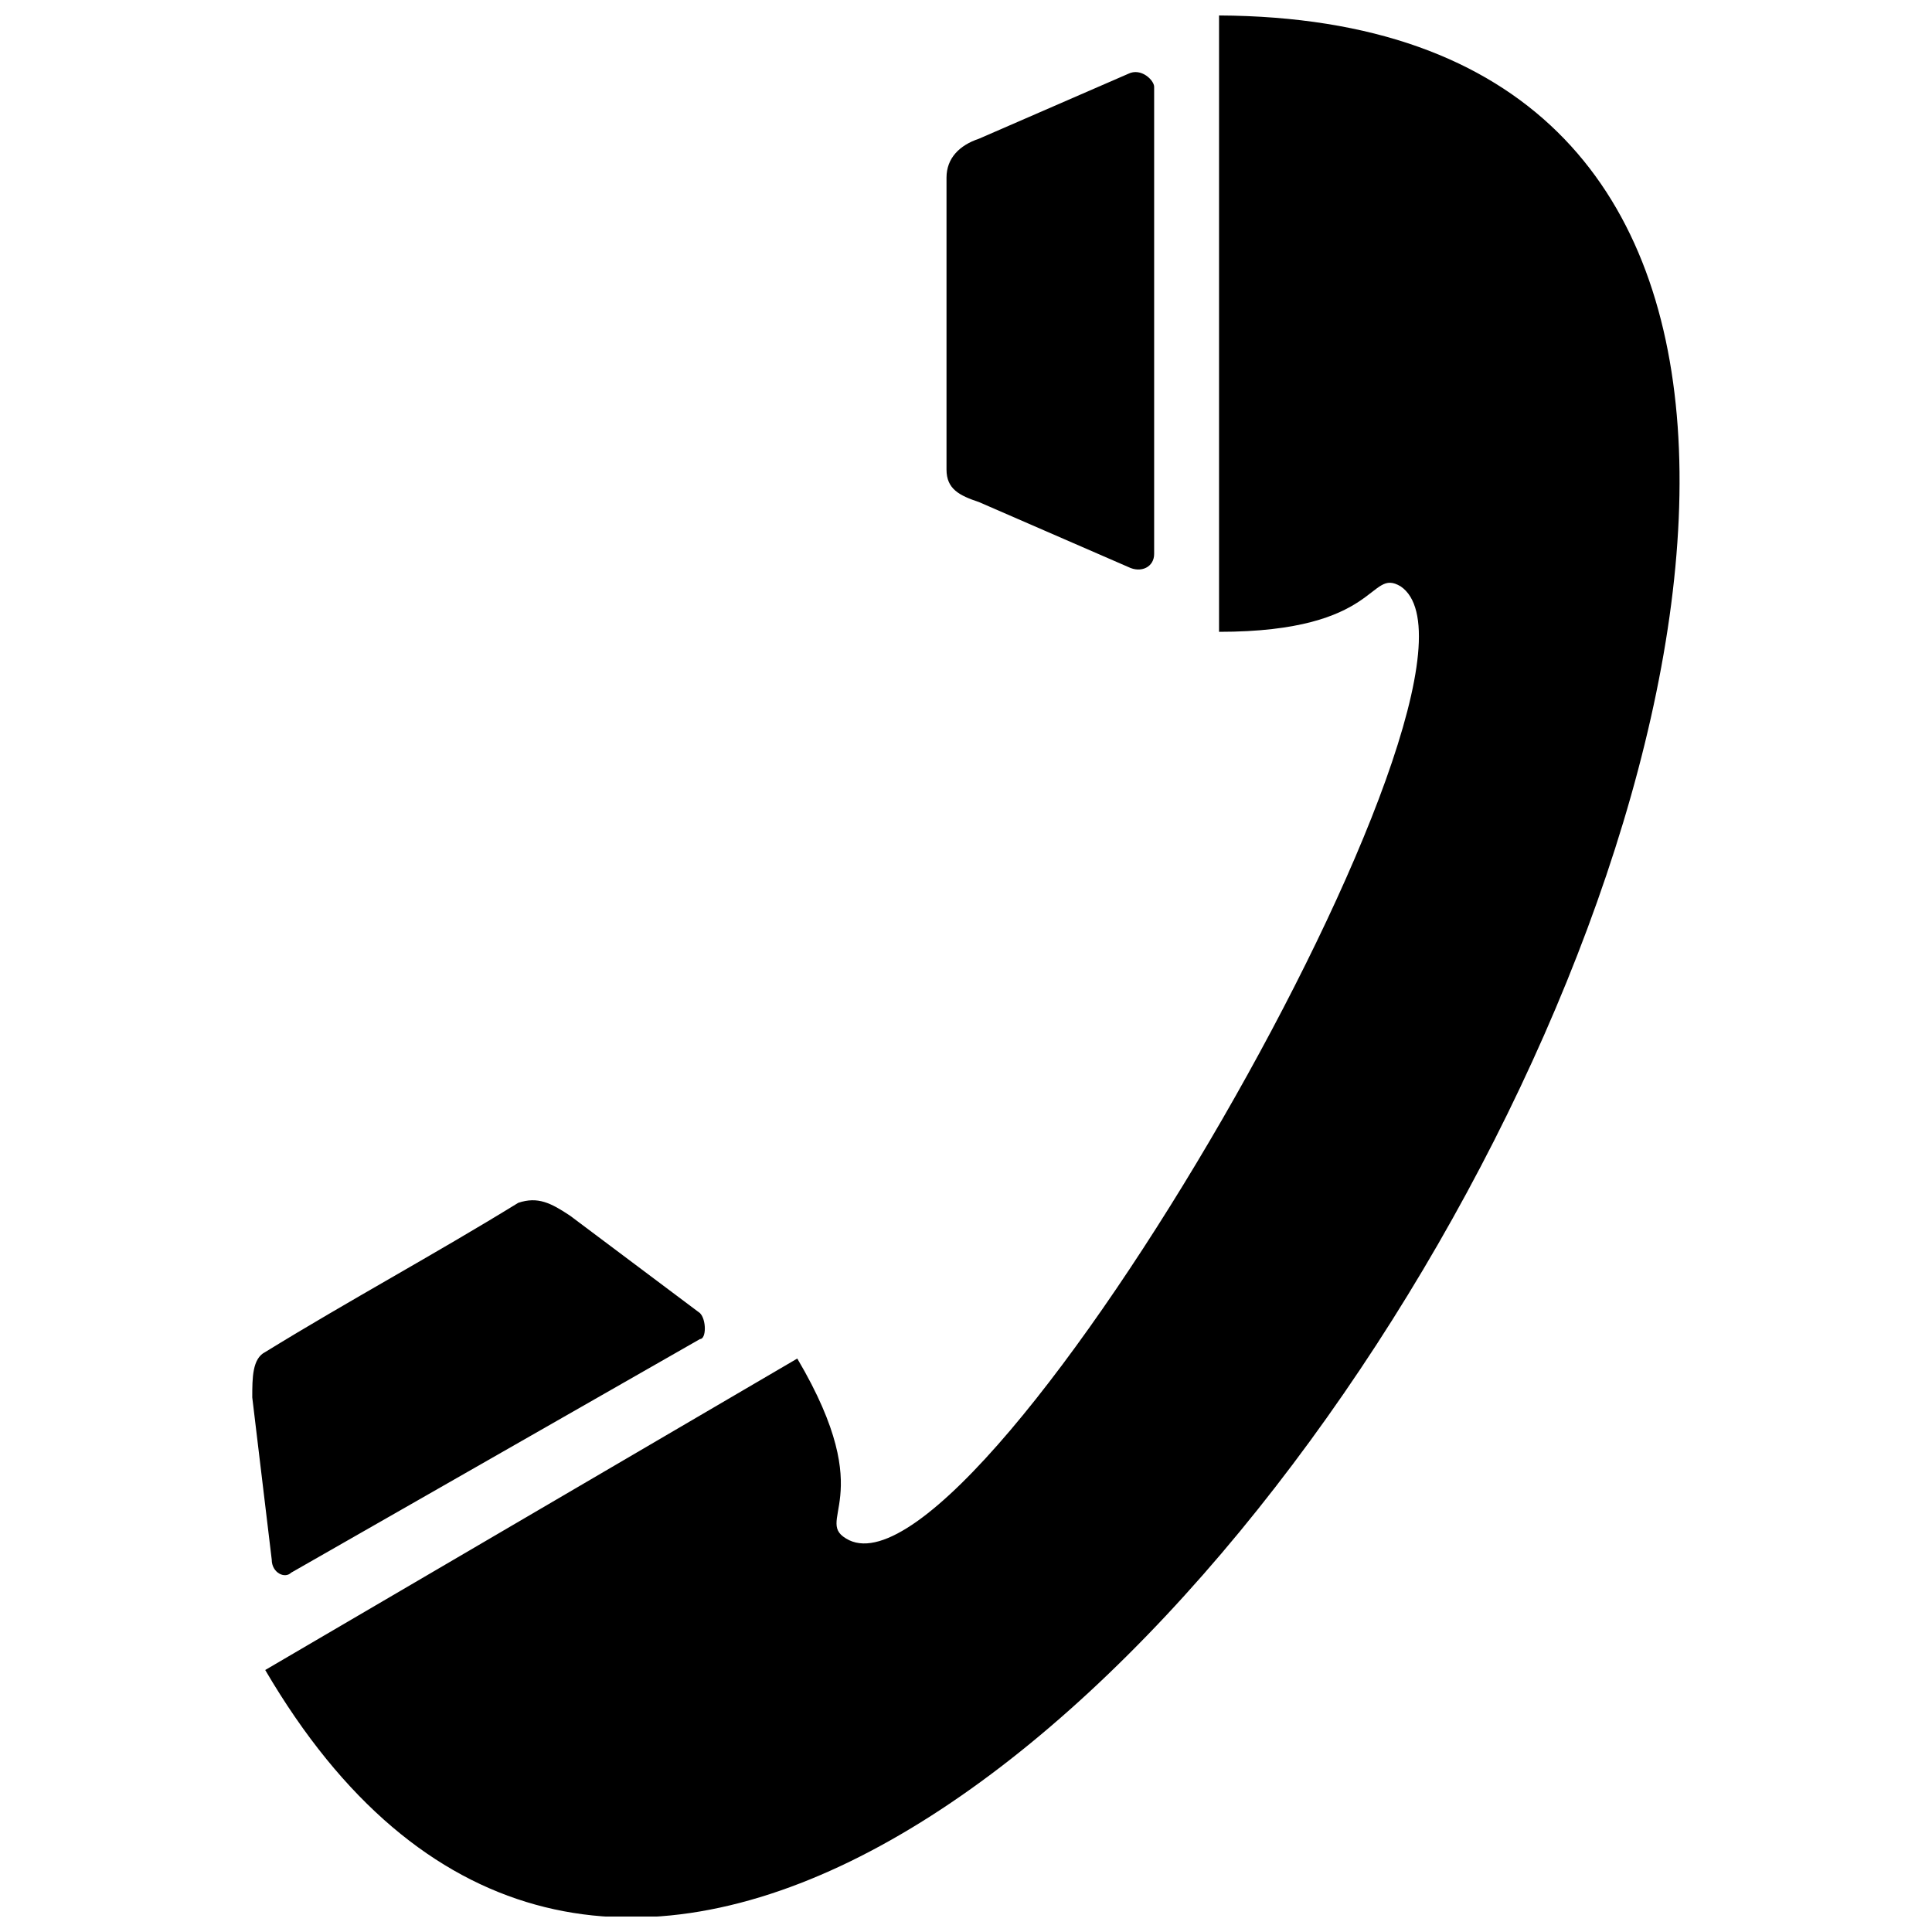 <?xml version="1.0" encoding="UTF-8"?>
<!-- The Best Svg Icon site in the world: iconSvg.co, Visit us! https://iconsvg.co -->
<svg width="800px" height="800px" version="1.1" viewBox="144 144 512 512" xmlns="http://www.w3.org/2000/svg">
 <defs>
  <clipPath id="a">
   <path d="m210 148.09h380v503.81h-380z"/>
  </clipPath>
 </defs>
 <g clip-path="url(#a)">
  <path d="m467.06 148.09v163.35c42.988 0 39.547-17.195 48.145-12.035 32.672 22.352-110.05 269.96-146.16 252.77-10.316-5.16 8.598-10.316-13.758-48.145l-141 82.539c165.07 282 579.47-436.75 252.77-438.47zm-245.89 412.68c36.109-20.633 72.219-41.27 108.33-61.902 1.719 0 1.719-5.16 0-6.879l-34.391-25.793c-5.16-3.438-8.598-5.16-13.758-3.438-22.352 13.758-44.707 25.793-67.059 39.547-3.438 1.719-3.438 6.879-3.438 12.035l5.16 42.988c0 3.438 3.438 5.16 5.16 3.438zm228.69-393.76v123.8c0 3.438-3.438 5.16-6.879 3.438l-39.547-17.195c-5.16-1.719-8.598-3.438-8.598-8.598v-77.375c0-5.16 3.438-8.598 8.598-10.316l39.547-17.195c3.438-1.719 6.879 1.719 6.879 3.438z" fill-rule="evenodd"/>
 </g>
</svg>